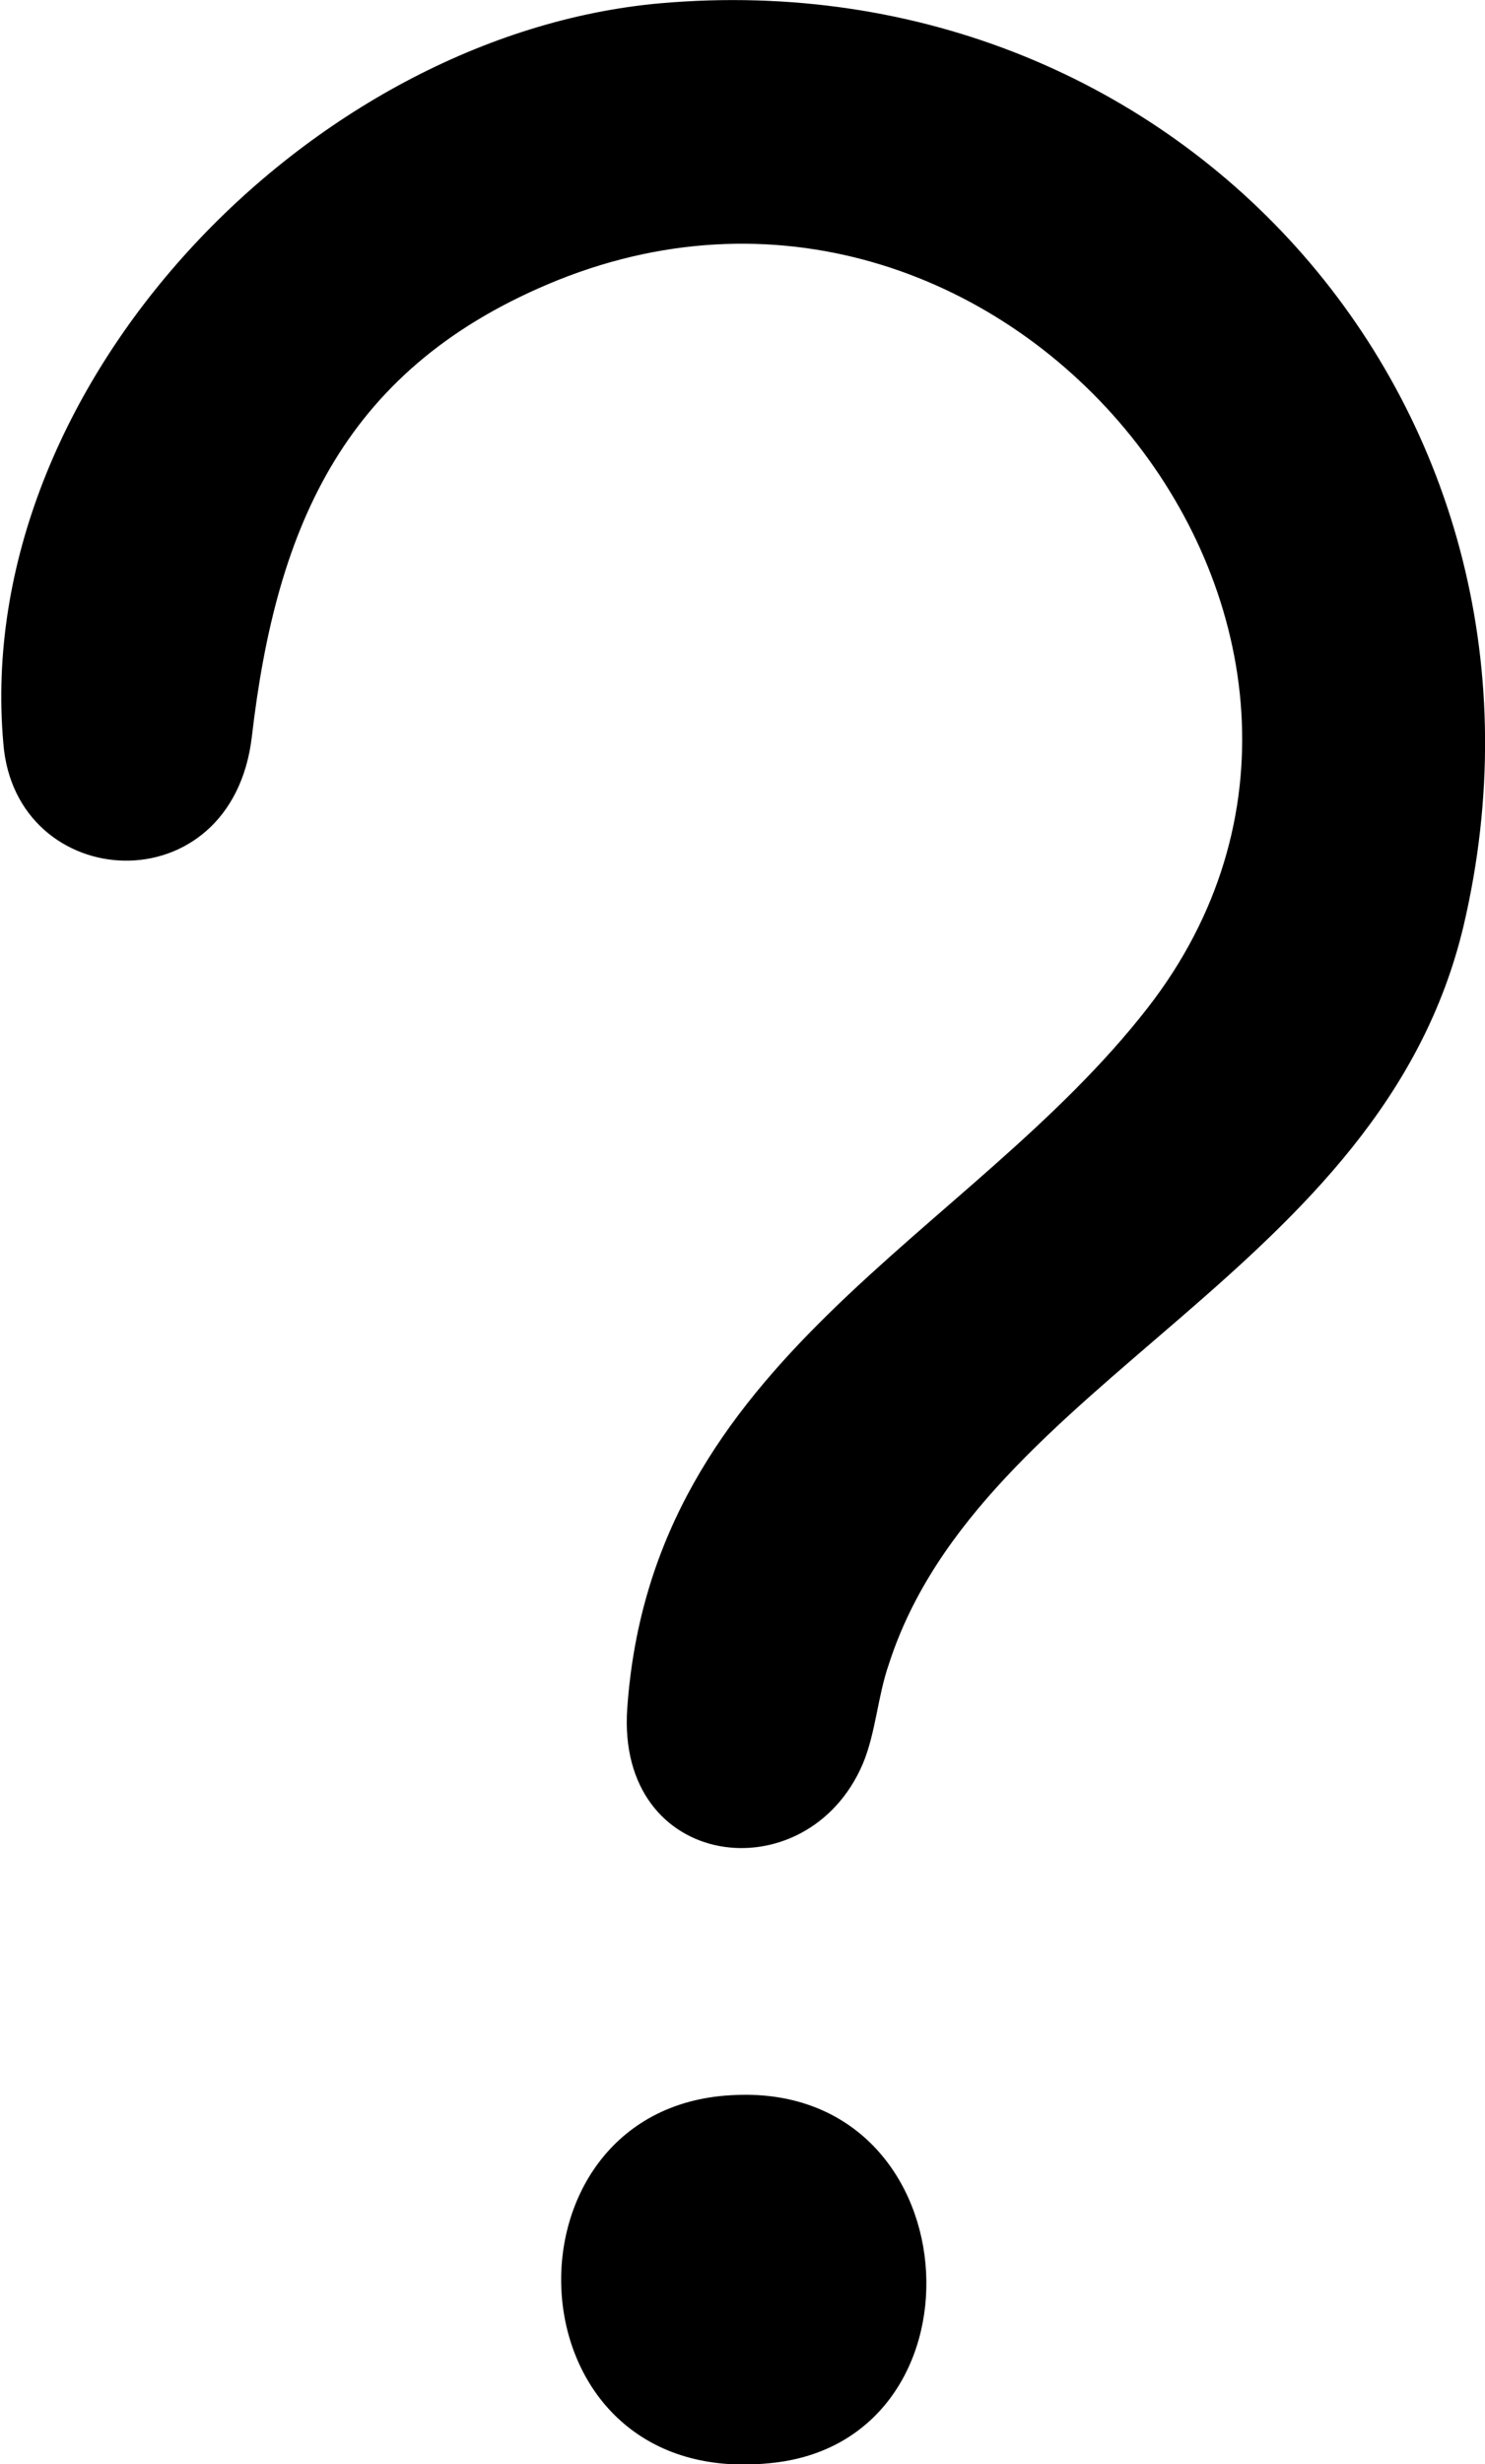 <?xml version="1.0" encoding="UTF-8"?>
<svg xmlns="http://www.w3.org/2000/svg" id="Calque_1" data-name="Calque 1" viewBox="0 0 9.02 14.96">
  <path d="M4.01.02c3.18-.28,5.61,2.49,4.88,5.6-.5,2.11-2.93,2.75-3.49,4.48-.07.2-.08.42-.16.61-.34.79-1.5.65-1.43-.34.15-2.13,2.07-2.85,3.16-4.25,1.76-2.26-.83-5.52-3.58-4.42-1.29.52-1.71,1.48-1.86,2.77-.12,1.04-1.44.96-1.51.04C-.17,2.34,1.88.21,4.01.02Z"></path>
  <path d="M4.44,12.72c1.46-.09,1.6,2.07.27,2.23-1.64.2-1.73-2.15-.27-2.23Z"></path>
</svg>
